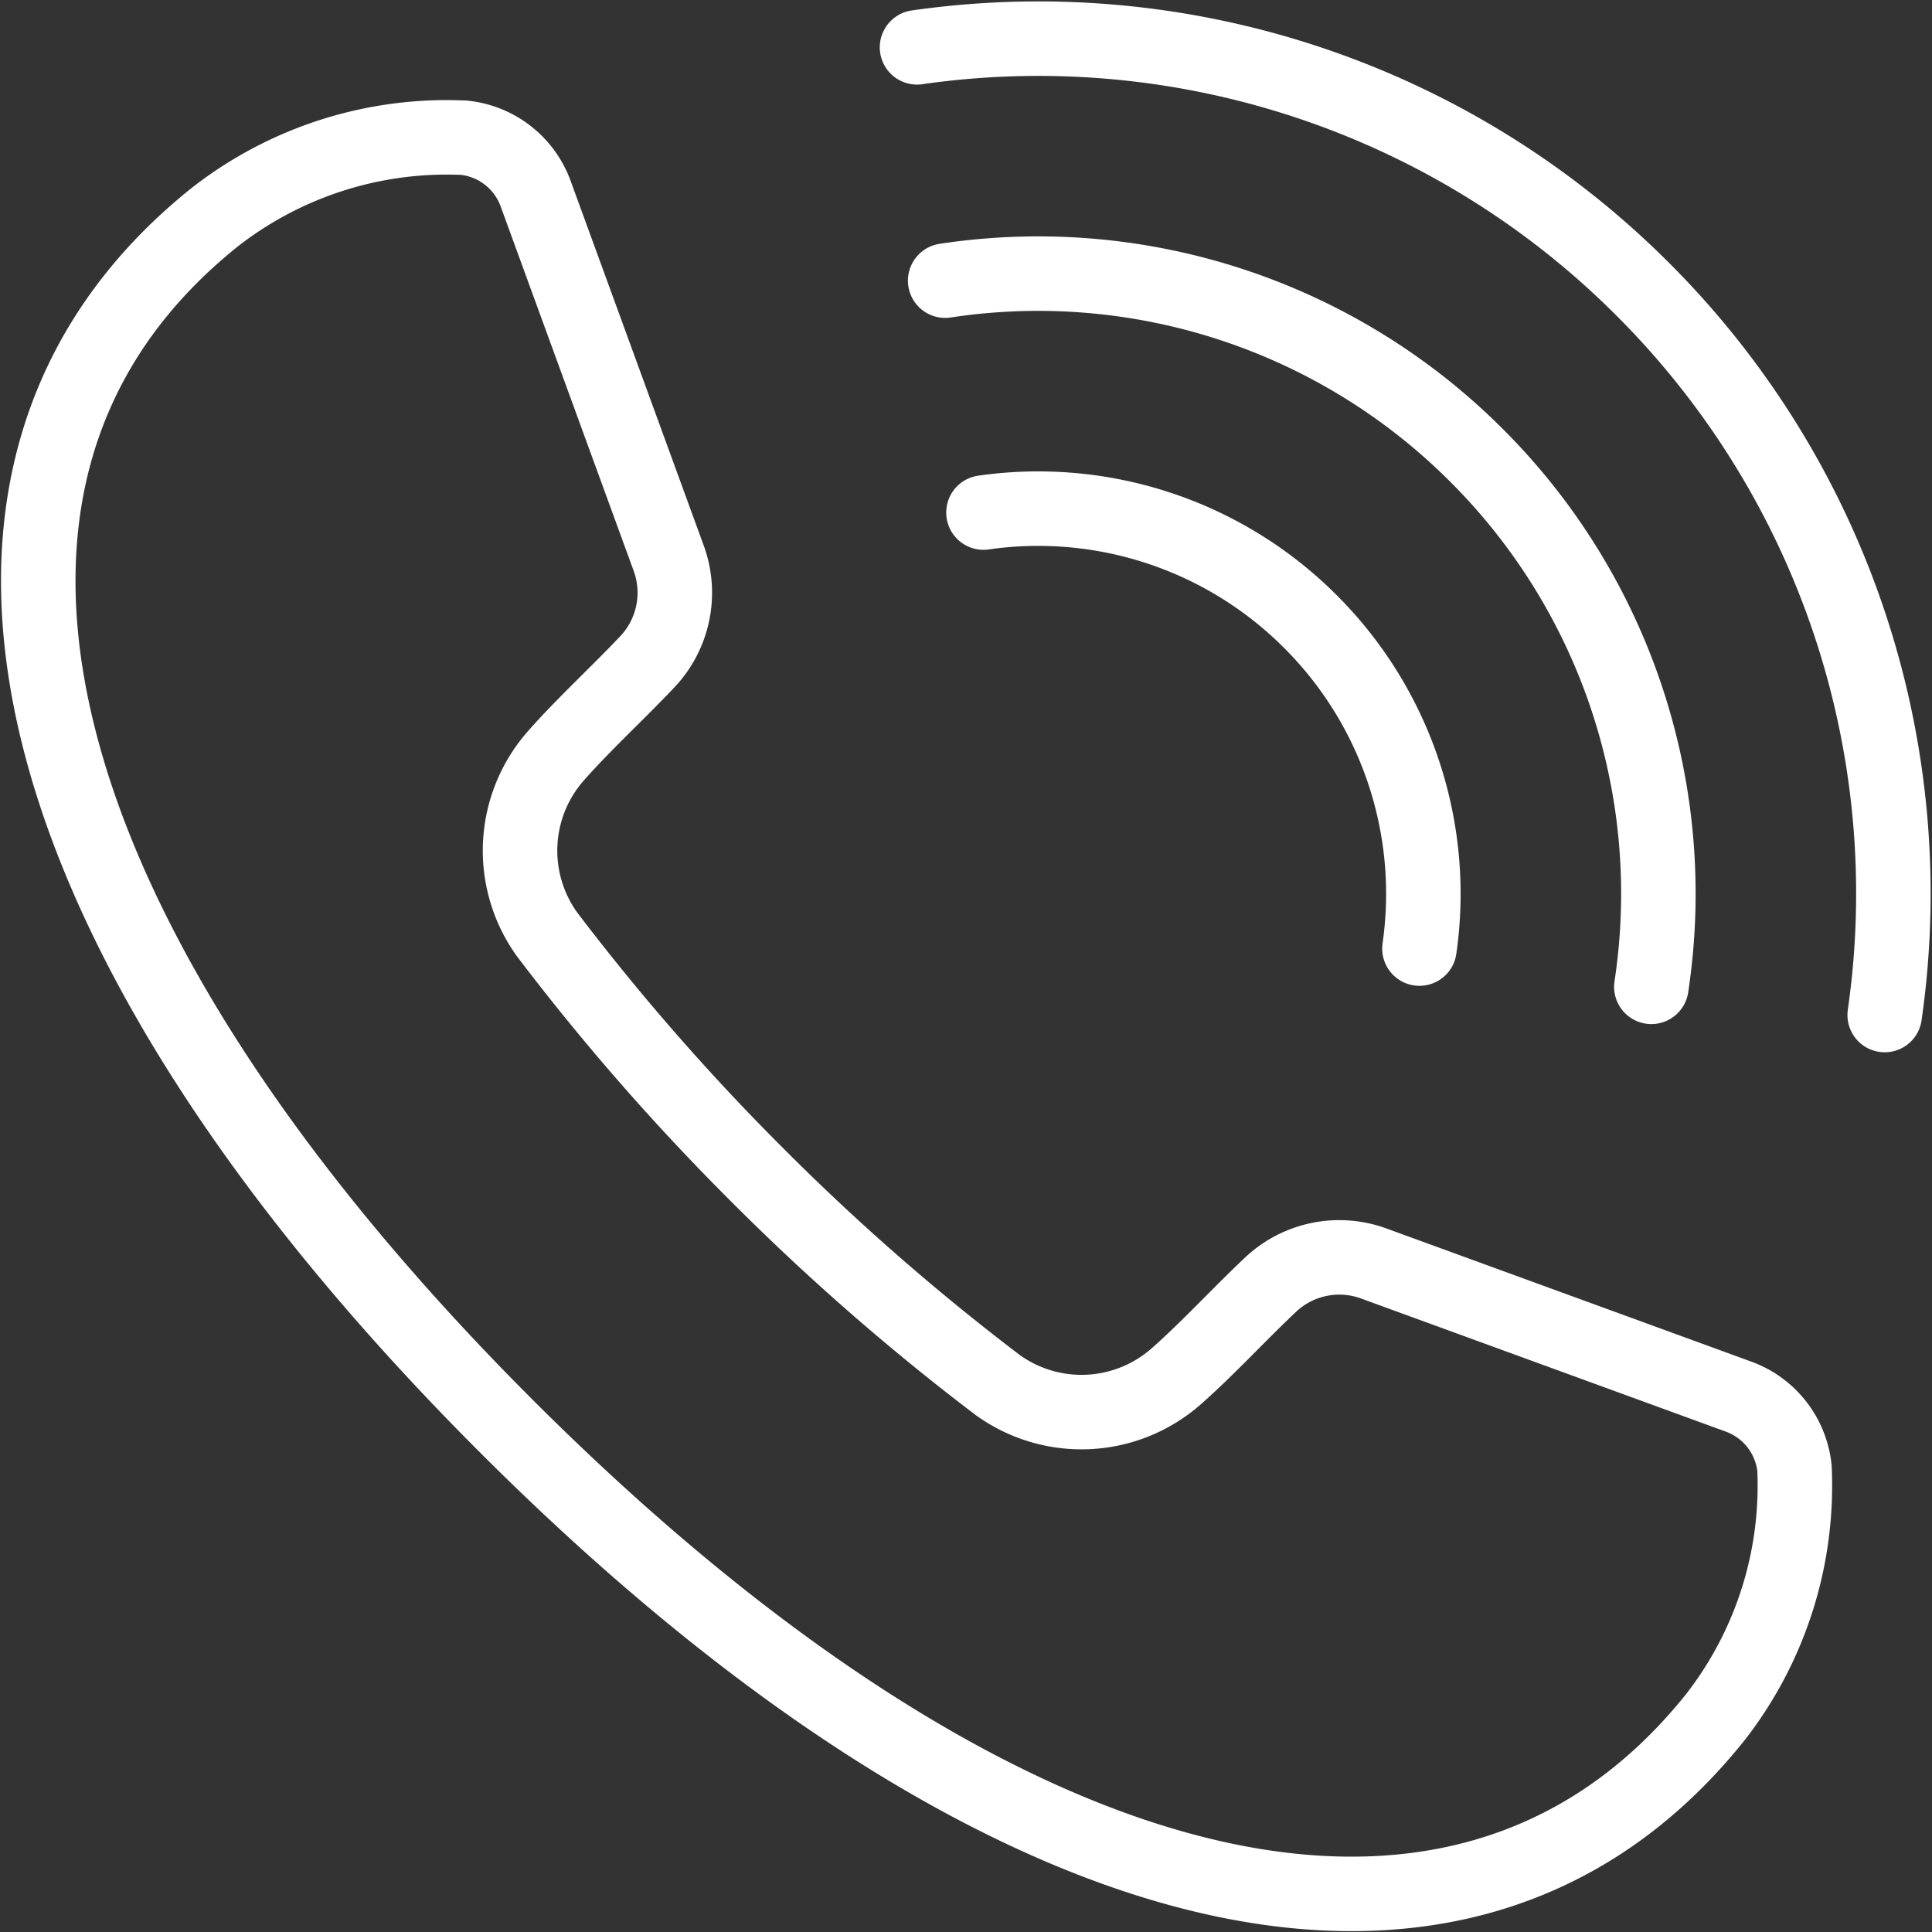 <svg xmlns="http://www.w3.org/2000/svg" width="51.87" height="51.871" viewBox="0 0 51.87 51.871">
  <rect x="0" y="0" width="51.87" height="51.871" fill="#333333" stroke="none"/>
  <g id="Group_29671" data-name="Group 29671" transform="translate(1.027 1.041)">
    <path id="Path_84725" data-name="Path 84725" d="M1750.745-989.5a2.693,2.693,0,0,0-2.774.553c-.85.8-1.689,1.716-2.521,2.451a3.846,3.846,0,0,1-4.811.257,62.366,62.366,0,0,1-6.461-5.644,62.423,62.423,0,0,1-5.644-6.46,3.848,3.848,0,0,1,.257-4.813c.735-.833,1.651-1.67,2.452-2.52a2.7,2.7,0,0,0,.554-2.776l-3.566-9.77a2.3,2.3,0,0,0-1.924-1.507,10.121,10.121,0,0,0-6.668,2.113c-8.68,6.919-5.158,19.52,7.8,32.474s25.557,16.479,32.476,7.8a10.122,10.122,0,0,0,2.111-6.668,2.3,2.3,0,0,0-1.507-1.923Z" transform="translate(-1714.875 1022.386)" fill="none" stroke="#fff" stroke-linecap="round" stroke-linejoin="round" stroke-width="2"/>
    <path id="Path_84726" data-name="Path 84726" d="M1729.961-1013.72a10.326,10.326,0,0,1,8.778,2.927,10.327,10.327,0,0,1,2.927,8.779" transform="translate(-1704.584 1026.44)" fill="none" stroke="#fff" stroke-linecap="round" stroke-linejoin="round" stroke-width="2"/>
    <path id="Path_84727" data-name="Path 84727" d="M1729.35-1017.388a16.633,16.633,0,0,1,14.267,4.692,16.627,16.627,0,0,1,4.692,14.267" transform="translate(-1705.001 1023.882)" fill="none" stroke="#fff" stroke-linecap="round" stroke-linejoin="round" stroke-width="2"/>
    <path id="Path_84728" data-name="Path 84728" d="M1728.9-1021.094a22.929,22.929,0,0,1,19.485,6.495,22.925,22.925,0,0,1,6.495,19.485" transform="translate(-1705.307 1021.324)" fill="none" stroke="#fff" stroke-linecap="round" stroke-linejoin="round" stroke-width="2"/>
  </g>
</svg>
